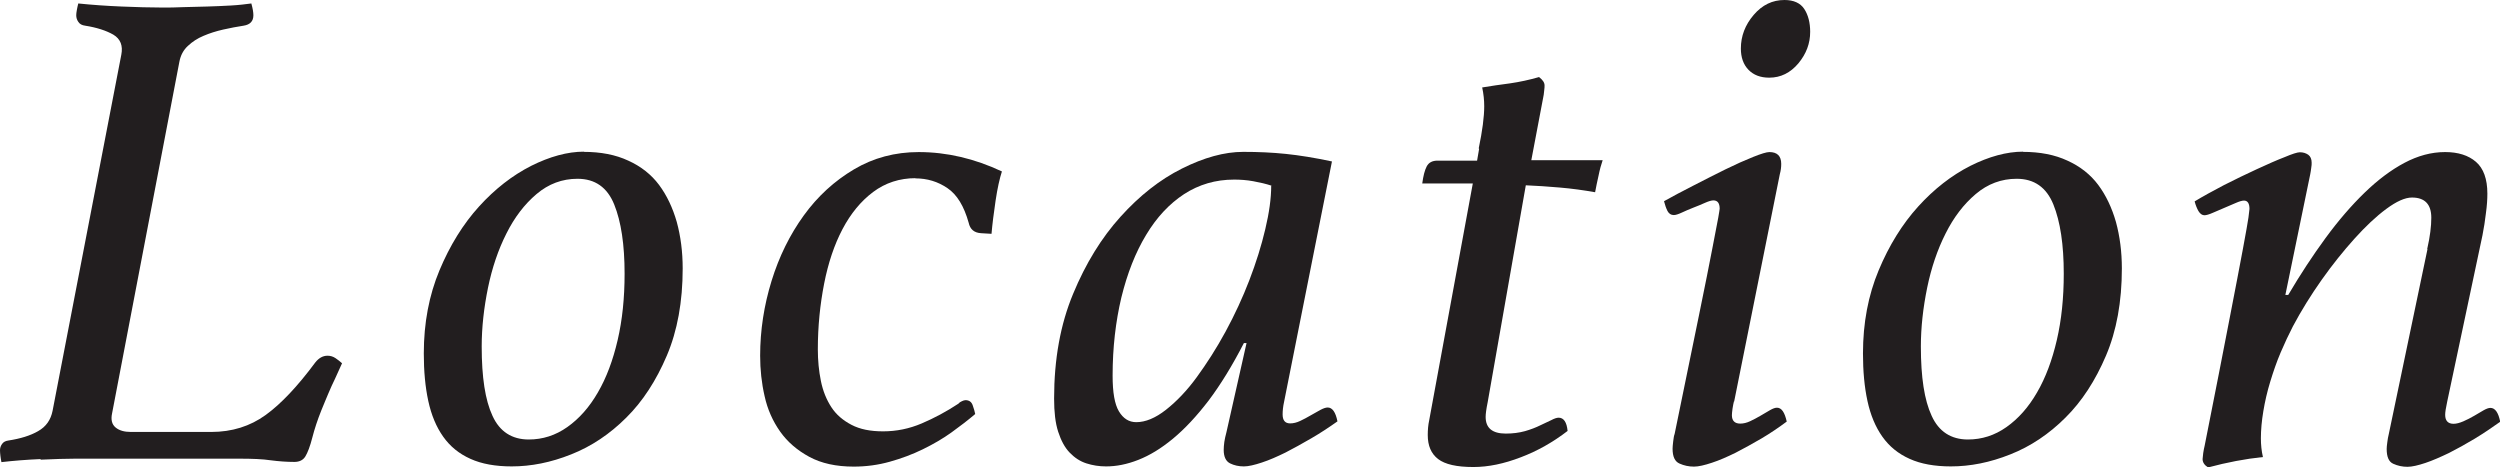 <?xml version="1.0" encoding="UTF-8"?><svg id="_レイヤー_2" xmlns="http://www.w3.org/2000/svg" viewBox="0 0 122.64 22.92"><defs><style>.cls-1{fill:#221e1f;stroke-width:0px;}</style></defs><g id="_順次追加コンテンツ"><path class="cls-1" d="M1.99,22.52c-.67.03-1.31.08-1.92.15-.02-.11-.04-.21-.05-.31-.01-.09-.02-.18-.02-.27,0-.11.03-.21.1-.31s.17-.15.31-.17c.59-.09,1.08-.24,1.46-.46.39-.22.62-.55.71-1L5.95,2.69c.09-.45-.04-.78-.39-.99-.35-.2-.81-.35-1.38-.44-.16-.02-.27-.08-.34-.19-.07-.1-.1-.21-.1-.32,0-.07.01-.15.03-.26.02-.1.04-.21.07-.32.68.07,1.39.12,2.12.15.74.03,1.4.05,1.99.05.32,0,.67,0,1.05-.02.38-.01.78-.02,1.17-.03.4-.01.78-.03,1.16-.05.37-.02.71-.06,1-.1.07.25.1.44.1.58,0,.29-.16.46-.48.51-.32.05-.65.11-1,.19-.35.08-.67.18-.97.31-.29.12-.55.29-.76.49-.22.2-.36.46-.42.78l-3.3,17.24c-.07.32-.01.55.17.7.18.15.43.22.75.22h3.94c1.02,0,1.91-.28,2.67-.83.76-.55,1.57-1.41,2.43-2.57.18-.23.38-.34.61-.34.14,0,.27.04.39.12.12.08.23.17.32.25-.11.25-.23.5-.34.75-.11.23-.23.48-.34.75-.11.27-.23.54-.34.82-.18.45-.33.9-.44,1.33-.11.43-.23.74-.34.92-.11.18-.29.27-.54.27-.39,0-.77-.03-1.16-.08-.39-.06-.91-.08-1.56-.08H3.71c-.48,0-1.05.02-1.72.05Z"/><path class="cls-1" d="M28.63,7.45c.84,0,1.57.14,2.19.43.62.28,1.13.68,1.51,1.19.38.51.67,1.12.87,1.82.19.7.29,1.46.29,2.28,0,1.63-.26,3.06-.78,4.28-.52,1.22-1.18,2.24-1.99,3.04-.8.8-1.71,1.41-2.7,1.8-1,.4-1.97.59-2.92.59-.79,0-1.47-.12-2.02-.37-.56-.25-1-.61-1.34-1.09-.34-.48-.58-1.06-.73-1.75-.15-.69-.22-1.47-.22-2.33,0-1.5.26-2.86.77-4.08.51-1.22,1.16-2.27,1.94-3.13.78-.86,1.63-1.52,2.55-1.99.92-.46,1.79-.7,2.6-.7ZM25.94,21.56c.68,0,1.31-.2,1.89-.61s1.08-.97,1.5-1.7c.42-.72.74-1.58.97-2.57s.34-2.07.34-3.25c0-1.43-.17-2.56-.51-3.4-.34-.84-.94-1.26-1.8-1.26-.75,0-1.42.25-2.01.75-.59.5-1.08,1.14-1.48,1.94-.4.79-.7,1.68-.9,2.65-.2.98-.31,1.94-.31,2.89,0,1.5.17,2.63.53,3.4.35.77.95,1.16,1.78,1.16Z"/><path class="cls-1" d="M44.92,8.74c-.79,0-1.49.23-2.09.68s-1.1,1.06-1.5,1.82c-.4.76-.7,1.65-.9,2.67-.2,1.02-.31,2.1-.31,3.23,0,.54.05,1.06.15,1.55.1.49.27.91.51,1.28s.57.65.99.87c.42.22.93.32,1.55.32.66,0,1.29-.13,1.9-.39.61-.26,1.21-.58,1.8-.97.04-.05.1-.09.17-.12.07-.03.12-.05.17-.05.18,0,.3.08.36.26.06.17.1.31.12.42-.34.29-.73.59-1.16.9-.43.31-.9.58-1.41.83-.51.25-1.05.45-1.62.61-.57.16-1.16.24-1.77.24-.86,0-1.59-.16-2.18-.48-.59-.32-1.07-.73-1.43-1.24-.36-.51-.62-1.09-.76-1.73-.15-.65-.22-1.31-.22-1.99,0-1.25.19-2.47.56-3.67.37-1.2.9-2.27,1.58-3.21.68-.94,1.5-1.69,2.46-2.26.96-.57,2.02-.85,3.18-.85,1.38,0,2.74.32,4.08.95-.11.34-.22.82-.31,1.43-.09.61-.16,1.16-.2,1.63l-.51-.03c-.34-.02-.54-.19-.61-.51-.23-.82-.57-1.38-1.04-1.7s-.99-.48-1.58-.48Z"/><path class="cls-1" d="M61.16,16.83h-.14c-.57,1.11-1.15,2.05-1.73,2.82-.59.77-1.17,1.39-1.75,1.87-.58.48-1.14.82-1.7,1.04s-1.08.32-1.58.32c-.34,0-.66-.05-.97-.15-.31-.1-.58-.28-.82-.53-.24-.25-.42-.59-.56-1.02s-.2-.97-.2-1.63c0-1.93.31-3.64.93-5.13.62-1.5,1.4-2.76,2.33-3.79s1.93-1.82,3.01-2.36c1.08-.54,2.08-.82,3.01-.82.72,0,1.42.03,2.09.1.67.07,1.42.19,2.26.37l-2.35,11.8c-.05.23-.07.43-.07.61,0,.29.12.44.37.44.16,0,.32-.04.49-.12.17-.08.34-.17.51-.27.17-.1.33-.19.48-.27.15-.08.27-.12.36-.12.23,0,.39.23.48.68-.41.29-.83.57-1.28.83-.44.26-.87.49-1.27.7-.41.2-.79.37-1.16.49-.36.12-.66.19-.88.19-.25,0-.48-.05-.68-.15-.2-.1-.31-.32-.31-.66,0-.11.01-.24.03-.39.02-.15.06-.3.1-.46l.99-4.39ZM62.38,9.11c-.27-.09-.57-.16-.9-.22-.33-.06-.64-.08-.94-.08-.91,0-1.72.24-2.45.71-.73.48-1.35,1.14-1.87,2.01-.52.86-.92,1.88-1.21,3.06-.28,1.18-.43,2.46-.43,3.84,0,.82.1,1.4.31,1.75s.49.53.85.53c.45,0,.94-.2,1.46-.61s1.03-.94,1.51-1.6.96-1.4,1.41-2.23c.45-.83.84-1.67,1.17-2.53.33-.86.59-1.69.78-2.5.19-.8.29-1.51.29-2.12Z"/><path class="cls-1" d="M72.54,7.28c.18-.86.27-1.55.27-2.07,0-.29-.03-.6-.1-.92.43-.07.88-.14,1.36-.2.48-.07.95-.17,1.43-.31.18.14.27.27.27.41,0,.05,0,.14-.02.27-.01.14-.03.25-.05.34l-.58,3.06h3.5c-.07.2-.14.45-.2.75-.07.29-.12.57-.17.82-.57-.1-1.14-.18-1.73-.23-.59-.05-1.15-.09-1.67-.11l-1.87,10.64c-.07.34-.1.58-.1.72,0,.55.33.82.99.82.34,0,.65-.04.94-.12.28-.08.54-.18.76-.29.2-.09.38-.18.53-.25.15-.08.27-.12.36-.12.25,0,.4.22.44.65-.7.54-1.47.98-2.29,1.29-.83.32-1.6.48-2.33.48-.82,0-1.39-.13-1.73-.39-.34-.26-.51-.65-.51-1.18,0-.25.02-.49.07-.72l2.14-11.62h-2.48c.05-.37.12-.65.22-.84.1-.19.28-.28.53-.28h1.94l.1-.58Z"/><path class="cls-1" d="M85.06,19.69c-.02.09-.05.21-.07.36s-.03.25-.03.32c0,.27.14.41.41.41.16,0,.32-.04.49-.12.17-.08.34-.17.51-.27.17-.1.32-.19.46-.27.14-.08.25-.12.34-.12.23,0,.38.23.48.68-.39.29-.8.57-1.24.83-.44.26-.87.49-1.27.7-.41.2-.79.37-1.16.49-.36.12-.66.19-.88.19-.25,0-.49-.05-.71-.15-.23-.1-.34-.34-.34-.73,0-.07.01-.19.03-.36s.04-.29.07-.36c.5-2.42.89-4.36,1.19-5.8.29-1.44.52-2.54.66-3.3.15-.76.24-1.26.29-1.51.04-.25.07-.4.07-.44,0-.27-.1-.41-.31-.41-.09,0-.23.04-.41.12-.18.08-.37.16-.58.24-.2.08-.39.16-.56.24s-.3.12-.39.12c-.14,0-.24-.07-.31-.2-.07-.14-.12-.29-.17-.48.41-.23.88-.48,1.43-.76s1.07-.55,1.58-.8c.51-.25.96-.45,1.36-.61.4-.16.66-.24.8-.24.38,0,.58.19.58.58,0,.16-.02.33-.07.51l-2.24,11.15ZM86.79,3.81c-.43,0-.77-.13-1.02-.39-.25-.26-.37-.61-.37-1.04,0-.61.21-1.16.63-1.65.42-.49.92-.73,1.51-.73.45,0,.78.15.97.44.19.29.29.67.29,1.12,0,.57-.19,1.08-.58,1.55-.39.46-.86.7-1.43.7Z"/><path class="cls-1" d="M99.23,7.45c.84,0,1.57.14,2.19.43.62.28,1.13.68,1.51,1.19.38.51.67,1.12.87,1.82.19.7.29,1.46.29,2.28,0,1.63-.26,3.06-.78,4.28-.52,1.22-1.18,2.24-1.99,3.04-.8.8-1.71,1.41-2.7,1.8-1,.4-1.97.59-2.92.59-.79,0-1.47-.12-2.02-.37-.56-.25-1-.61-1.34-1.09-.34-.48-.58-1.06-.73-1.75-.15-.69-.22-1.47-.22-2.33,0-1.5.26-2.86.77-4.08.51-1.22,1.16-2.27,1.94-3.13.78-.86,1.63-1.52,2.55-1.99.92-.46,1.79-.7,2.6-.7ZM96.54,21.56c.68,0,1.31-.2,1.89-.61s1.08-.97,1.5-1.7c.42-.72.74-1.58.97-2.57s.34-2.07.34-3.25c0-1.43-.17-2.56-.51-3.4-.34-.84-.94-1.26-1.8-1.26-.75,0-1.42.25-2.01.75-.59.5-1.08,1.14-1.48,1.94-.4.79-.7,1.68-.9,2.65-.2.98-.31,1.94-.31,2.89,0,1.5.17,2.63.53,3.4.35.77.95,1.16,1.78,1.16Z"/><path class="cls-1" d="M119.07,12.21c.14-.61.2-1.12.2-1.53,0-.66-.32-.99-.95-.99-.34,0-.76.19-1.26.56-.5.37-1.02.86-1.56,1.46s-1.08,1.27-1.61,2.02c-.53.75-1,1.51-1.41,2.28-.2.39-.4.81-.6,1.28s-.36.94-.51,1.43-.26.97-.34,1.45c-.08.48-.12.92-.12,1.33,0,.32.03.62.1.92-.86.09-1.76.26-2.69.51-.18-.11-.27-.25-.27-.41,0-.04.01-.14.03-.29s.05-.27.07-.36c.52-2.63.93-4.7,1.22-6.22.29-1.52.52-2.67.66-3.45s.24-1.29.27-1.53c.03-.24.05-.38.05-.42,0-.27-.09-.41-.27-.41-.09,0-.23.04-.41.12-.18.08-.37.16-.56.24-.19.08-.38.16-.56.24-.18.08-.32.12-.41.12-.11,0-.21-.07-.29-.2-.08-.14-.14-.29-.19-.48.41-.25.89-.51,1.44-.8.55-.28,1.09-.54,1.61-.78.52-.24.97-.44,1.36-.59.38-.16.63-.24.75-.24.16,0,.29.04.41.12.11.08.17.21.17.39,0,.07,0,.15-.02.25-.01.1-.03.21-.05.32l-1.22,5.92h.14c.59-1,1.2-1.93,1.83-2.79.63-.86,1.27-1.6,1.92-2.23.64-.62,1.29-1.11,1.95-1.46s1.32-.53,2-.53c.63,0,1.14.16,1.51.48s.56.84.56,1.56c0,.27-.02.59-.07.95-.04.36-.1.73-.17,1.09l-1.73,8.16c-.07.32-.1.53-.1.65,0,.29.14.44.41.44.14,0,.29-.04.48-.12.18-.08.36-.17.53-.27.17-.1.32-.19.46-.27.14-.08.25-.12.34-.12.23,0,.39.23.48.68-.41.29-.82.57-1.25.83-.43.26-.85.49-1.26.7-.42.2-.8.37-1.16.49s-.66.19-.88.19c-.25,0-.48-.05-.7-.15-.22-.1-.32-.34-.32-.73,0-.07.01-.18.03-.32.02-.15.04-.28.07-.39l1.9-9.08Z"/></g></svg>